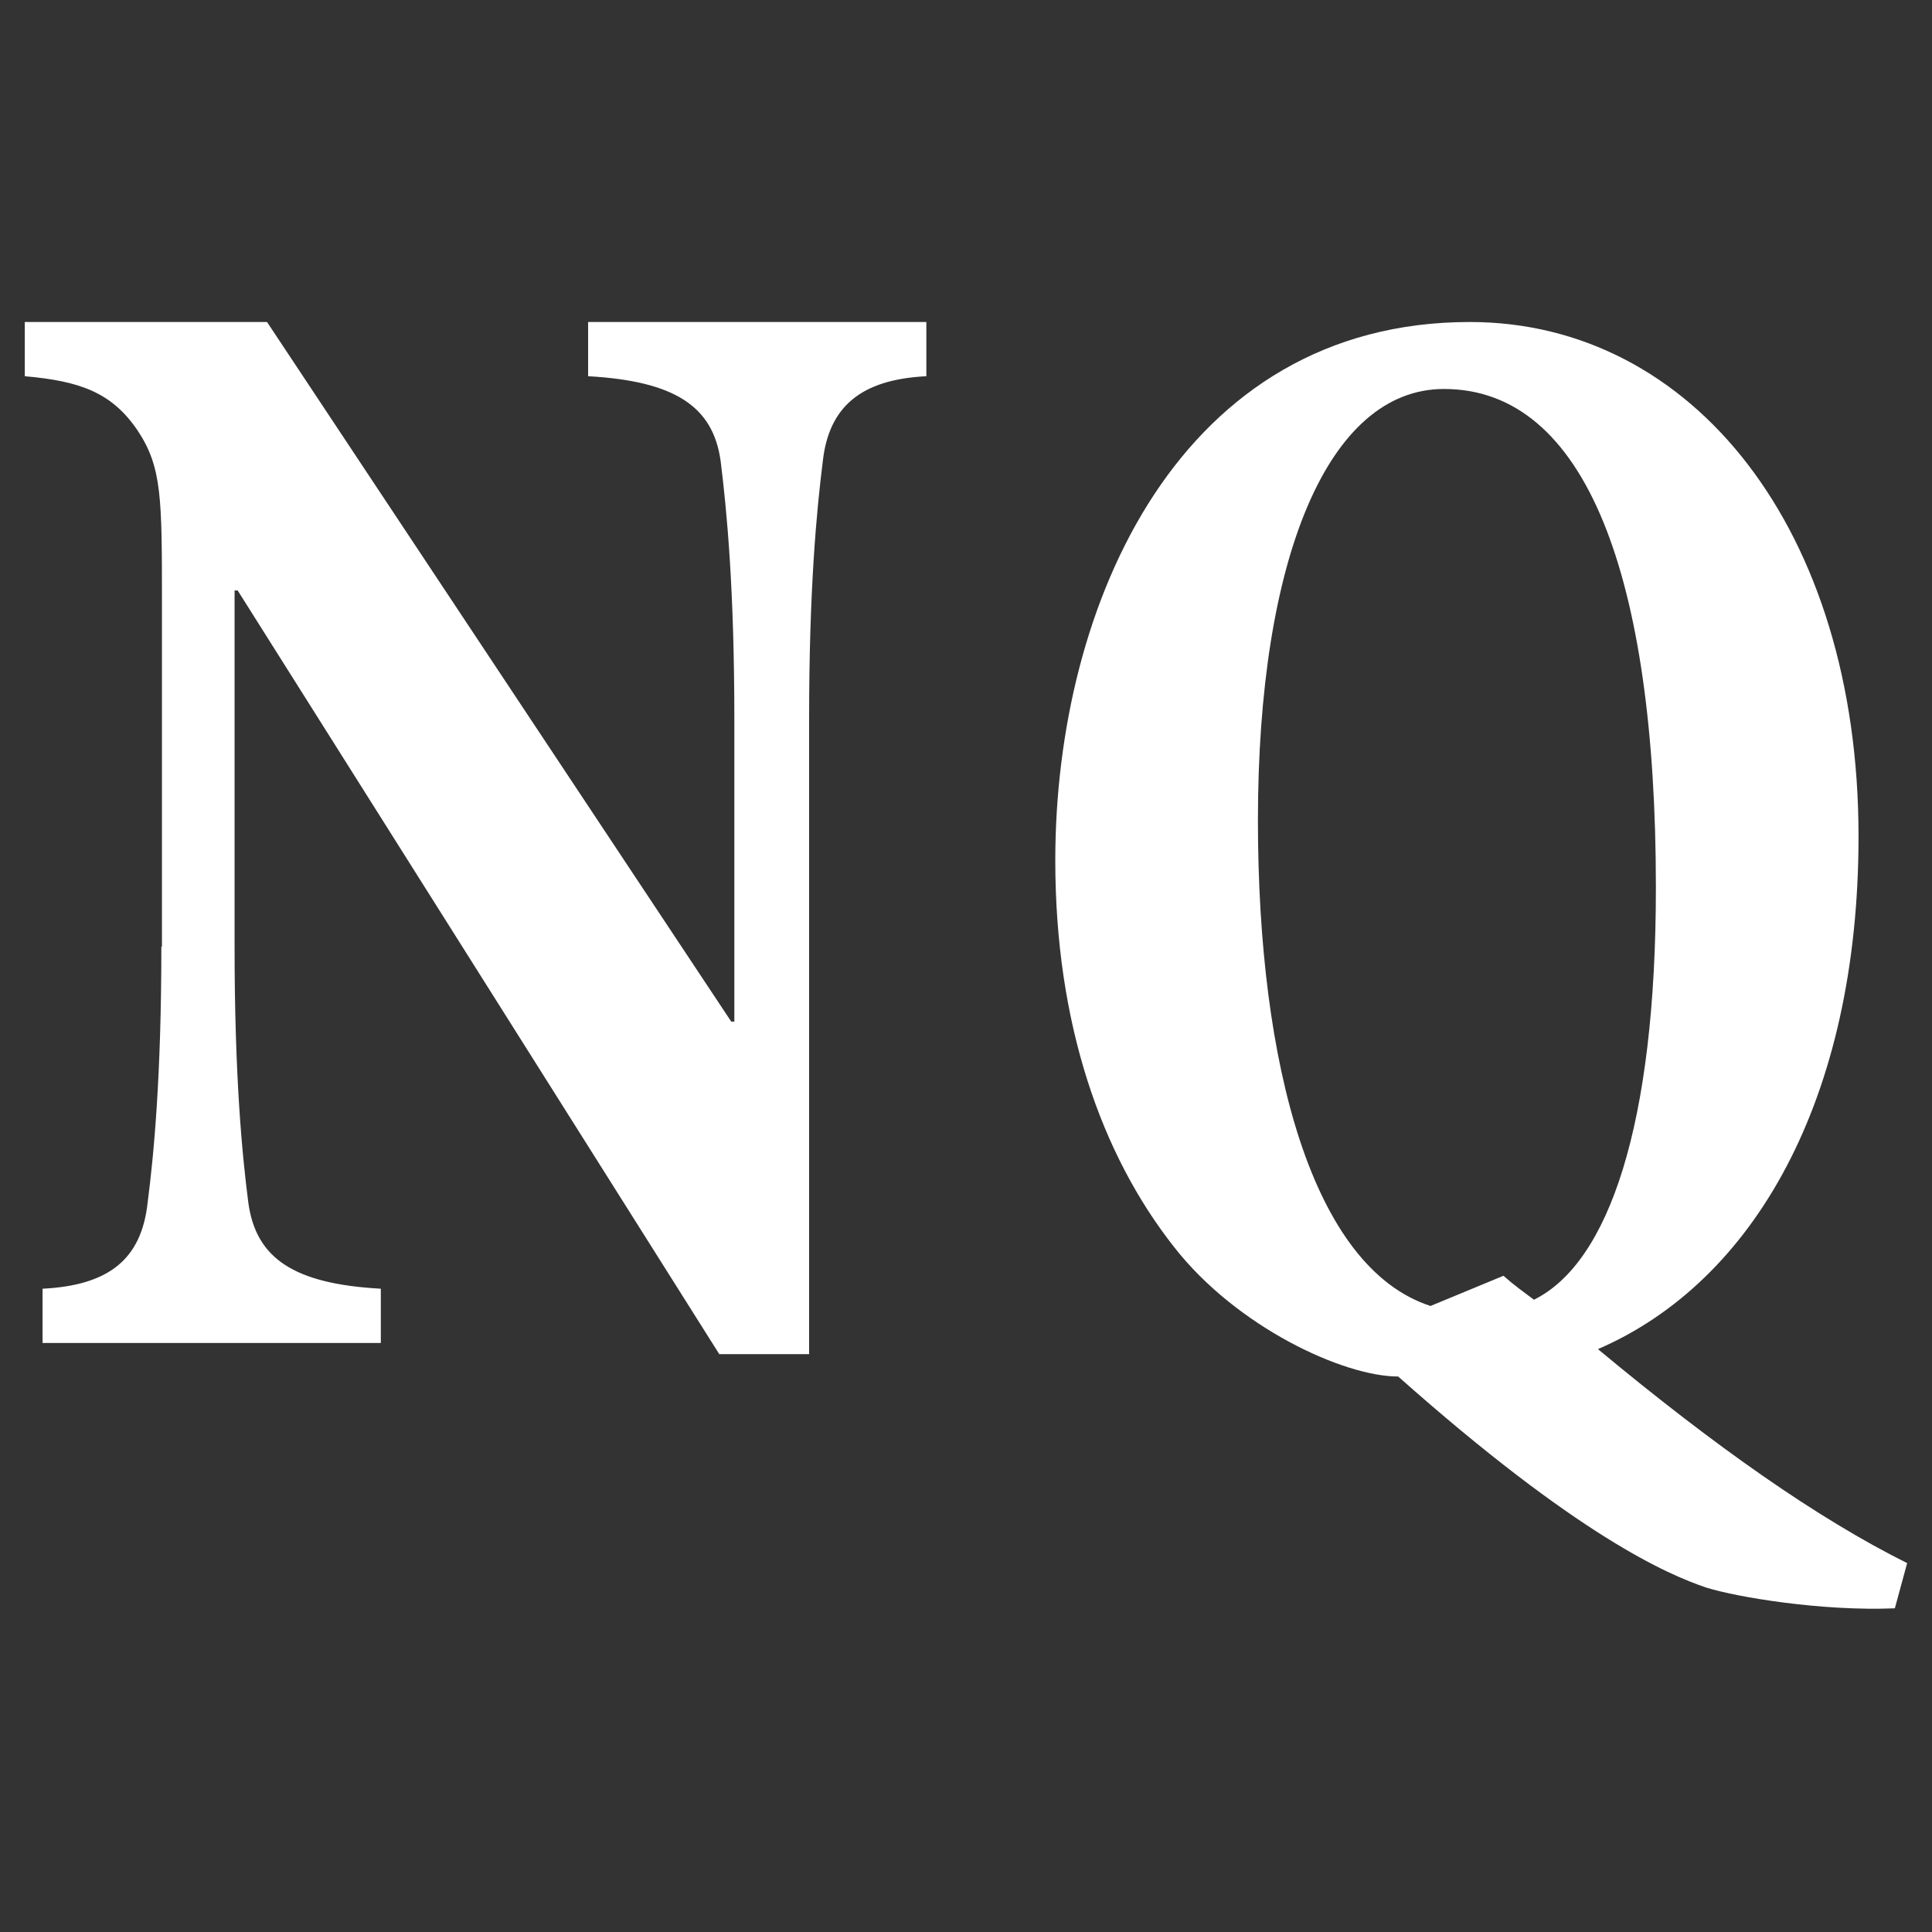 <svg xmlns="http://www.w3.org/2000/svg" xmlns:xlink="http://www.w3.org/1999/xlink" width="512" zoomAndPan="magnify" viewBox="0 0 384 384" height="512" preserveAspectRatio="xMidYMid meet"><rect x="0" y="0" width="384" height="384" fill="#333333" stroke="none"/><defs><clipPath id="cbe6cc66fb"><path d="M 4 64 L 380 64 L 380 319.75 L 4 319.75 Z M 4 64 "></path></clipPath></defs><g id="118b5e7004"><g clip-rule="nonzero" clip-path="url(#cbe6cc66fb)"><path style=" stroke:none;fill-rule:nonzero;fill:#ffffff;fill-opacity:1;" d="M 284.273 259.555 C 260.93 251.922 250.023 211.914 250.023 163.043 C 250.023 110.953 263.961 77.312 287 77.312 C 315.184 77.312 329.121 114.48 329.121 176.391 C 329.121 223.688 319.715 251 304.891 258.328 C 302.781 256.754 300.938 255.453 298.828 253.57 L 284.273 259.594 Z M 379.074 310.688 C 361.219 301.789 340.906 287.52 317.602 268.148 C 348.512 254.801 369.398 218.625 369.398 166.227 C 369.398 105.273 336.379 64 292.145 64 C 234.59 64 209.746 119.891 209.746 171.023 C 209.746 203.398 218.848 229.445 233.359 247.855 C 245.762 263.738 266.996 273.594 277.902 273.594 C 313.648 305.355 331.5 312.953 339.066 315.523 C 345.133 317.441 362.102 320.277 376.617 319.664 L 379.035 310.766 Z M 32.07 188.207 C 32.07 213.906 30.574 229.48 29.348 238.996 C 28.117 250.426 21.477 255.488 8.457 256.141 L 8.457 266.922 L 75.691 266.922 L 75.691 256.141 C 58.41 255.184 50.848 250.117 49.352 238.996 C 48.121 229.48 46.625 213.906 46.625 188.207 L 46.625 117.359 L 47.238 117.359 L 142.961 269.145 L 160.816 269.145 L 160.816 143.059 C 160.816 117.012 162.312 101.477 163.543 91.617 C 164.77 80.84 171.105 75.43 184.121 74.777 L 184.121 64 L 116.891 64 L 116.891 74.777 C 134.168 75.738 141.73 80.801 143.23 91.617 C 144.457 101.477 145.957 117.012 145.957 143.059 L 145.957 203.051 L 145.34 203.051 L 53.074 64 L 4.926 64 L 4.926 74.777 C 15.832 75.738 22.203 77.961 27.348 85.559 C 32.188 92.848 32.188 98.906 32.188 119.852 L 32.188 188.129 Z M 32.07 188.207 "></path></g></g></svg>